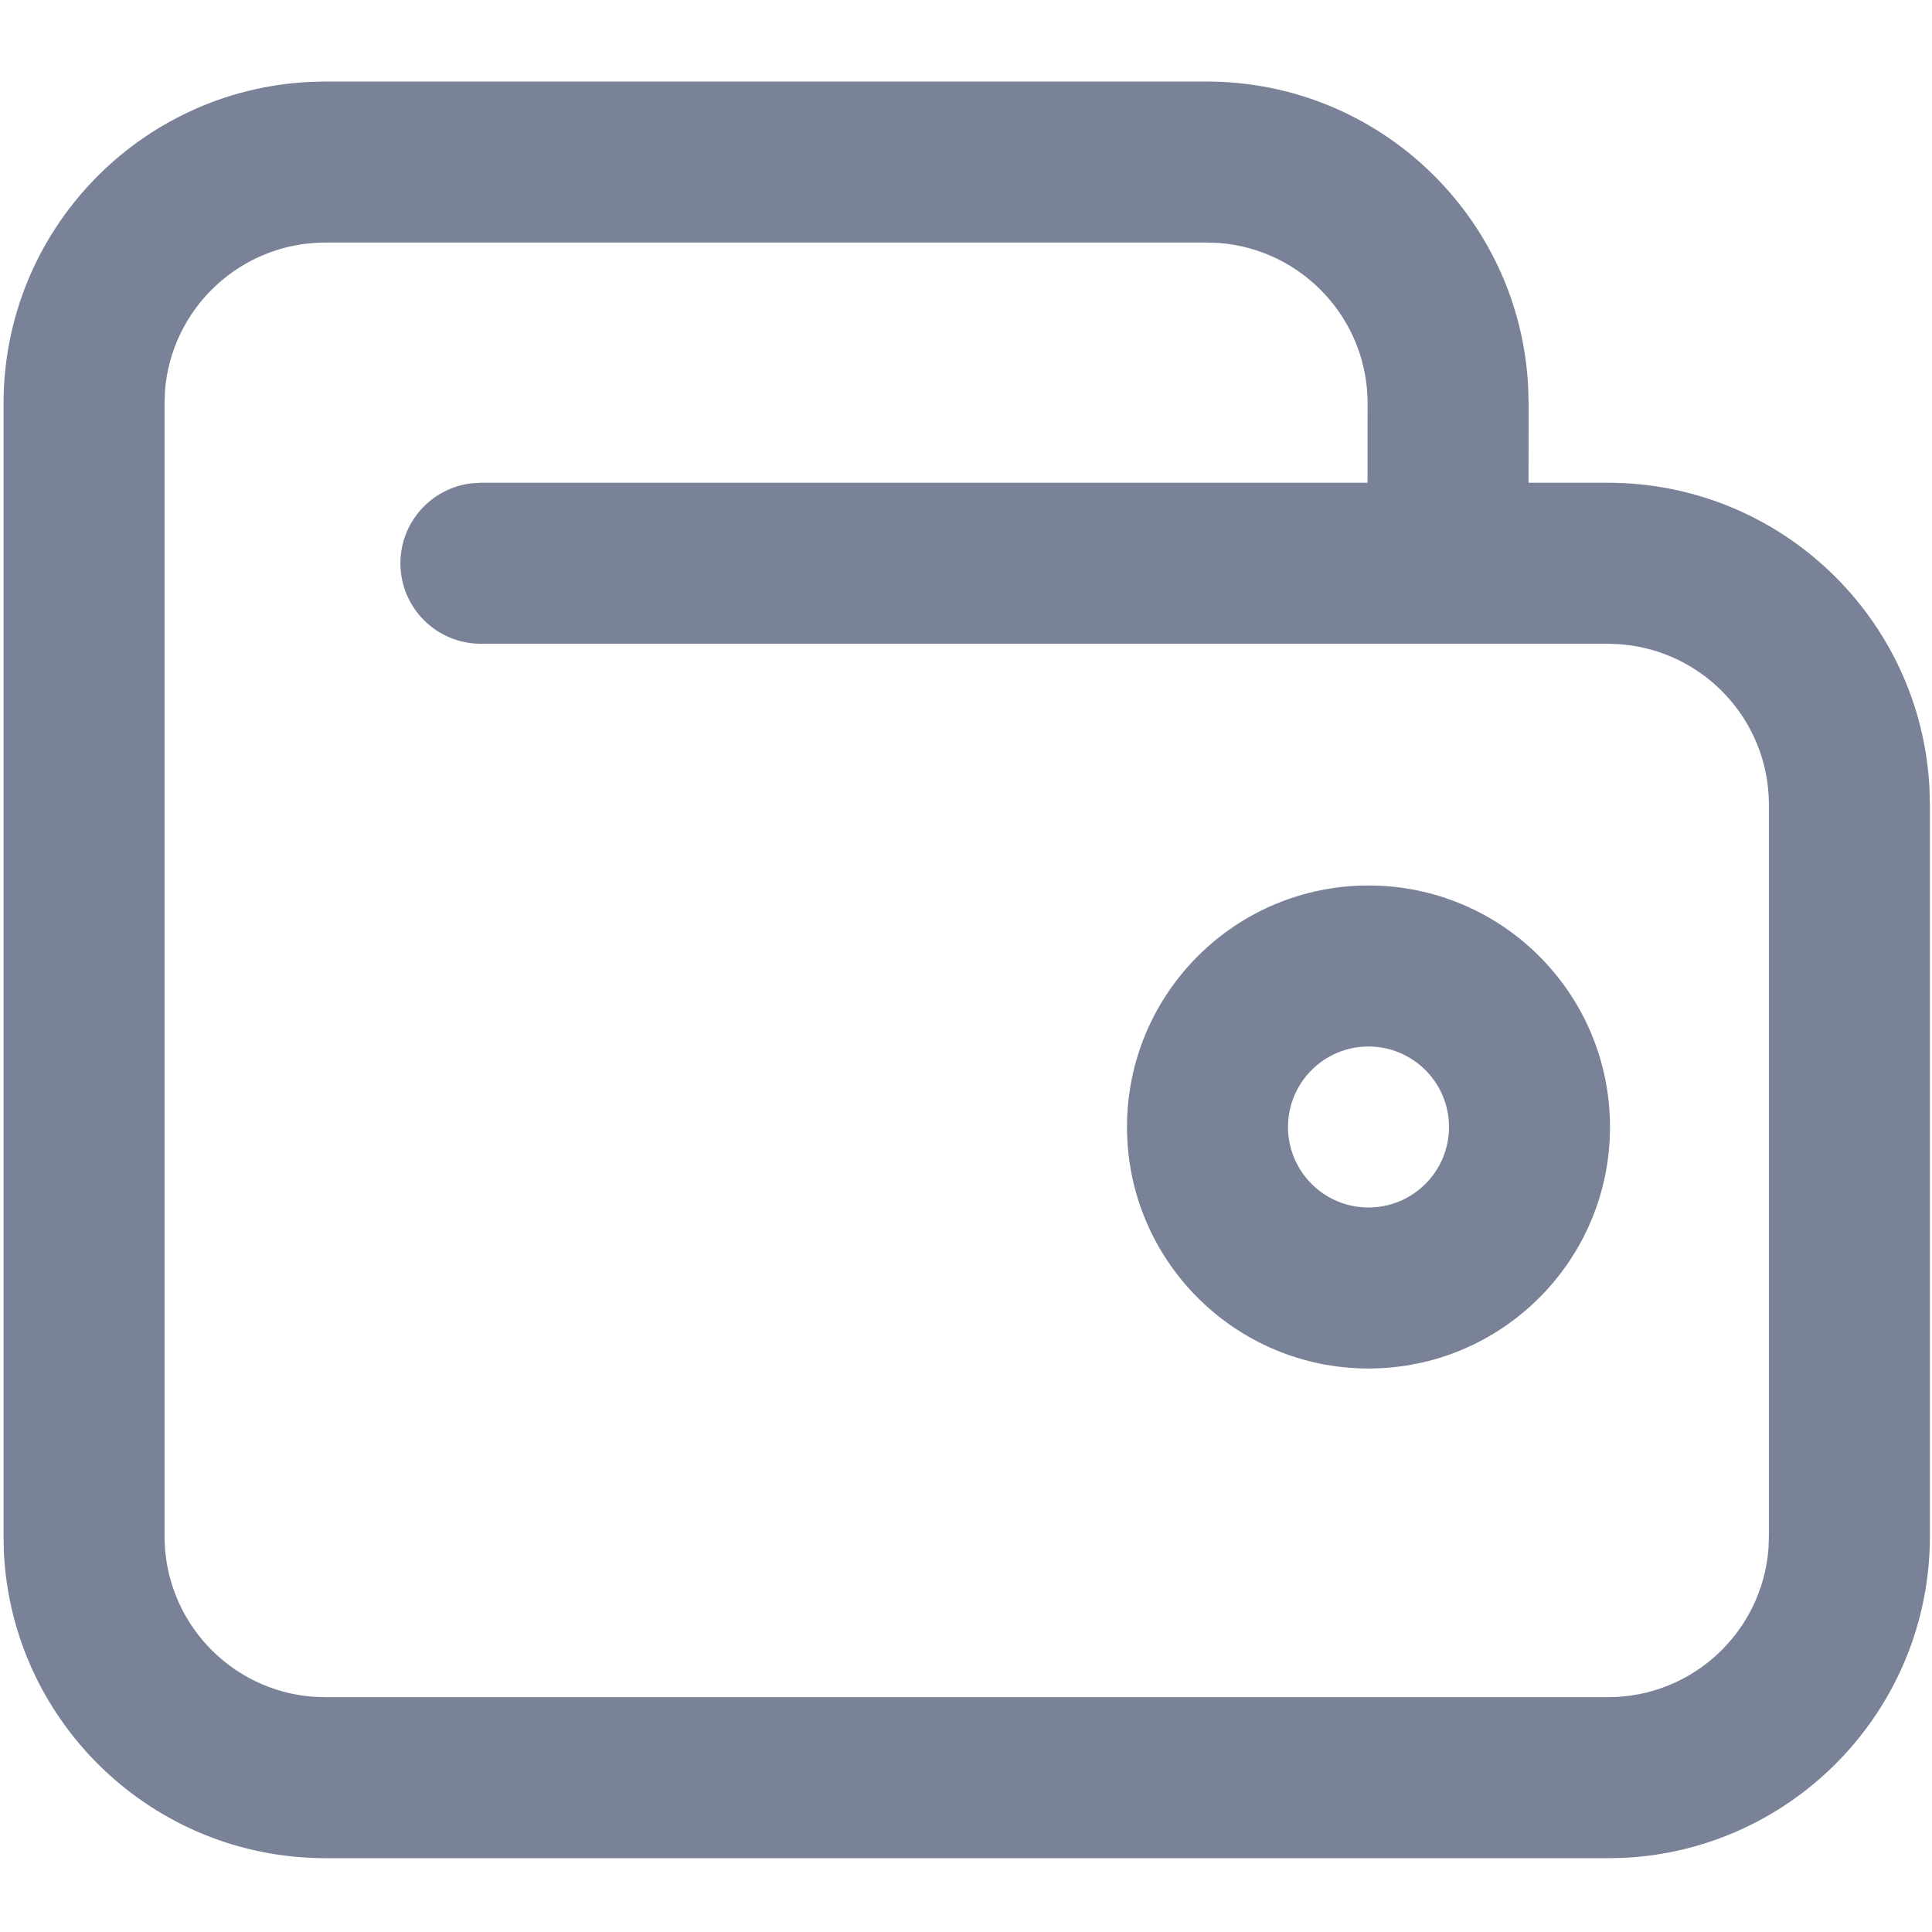 <?xml version="1.0" encoding="UTF-8"?>
<svg width="24px" height="24px" viewBox="0 0 24 24" version="1.1" xmlns="http://www.w3.org/2000/svg" xmlns:xlink="http://www.w3.org/1999/xlink">
    <title>资产备份</title>
    <g id="资产备份" stroke="none" stroke-width="1" fill="none" fill-rule="evenodd">
        <path d="M14.989,1.013 C17.131,1.013 18.88,2.697 18.984,4.813 L18.989,5.013 L18.988,5.997 L19.974,5.997 C22.116,5.997 23.865,7.681 23.969,9.798 L23.974,9.997 L23.974,19.083 C23.974,21.226 22.29,22.974 20.174,23.079 L19.974,23.083 L4.044,23.083 C1.901,23.083 0.152,21.399 0.048,19.283 L0.044,19.083 L0.044,5.013 C0.044,2.871 1.728,1.122 3.844,1.018 L4.044,1.013 L14.989,1.013 Z M14.989,3.013 L4.044,3.013 C2.989,3.013 2.125,3.829 2.049,4.863 L2.044,5.013 L2.044,19.083 C2.044,20.138 2.859,21.002 3.894,21.078 L4.044,21.083 L19.974,21.083 C21.029,21.083 21.892,20.268 21.969,19.233 L21.974,19.083 L21.974,9.997 C21.974,8.943 21.158,8.079 20.123,8.003 L19.974,7.997 L5.974,7.997 C5.421,7.997 4.974,7.55 4.974,6.997 C4.974,6.485 5.36,6.062 5.857,6.004 L5.974,5.997 L16.988,5.997 L16.989,5.013 C16.989,3.958 16.173,3.095 15.138,3.018 L14.989,3.013 Z M17,11 C18.657,11 20,12.343 20,14 C20,15.657 18.657,17 17,17 C15.343,17 14,15.657 14,14 C14,12.343 15.343,11 17,11 Z M17,13 C16.448,13 16,13.448 16,14 C16,14.552 16.448,15 17,15 C17.552,15 18,14.552 18,14 C18,13.448 17.552,13 17,13 Z" id="形状结合" fill="#7A8298" fill-rule="nonzero"></path>
    </g>
</svg>